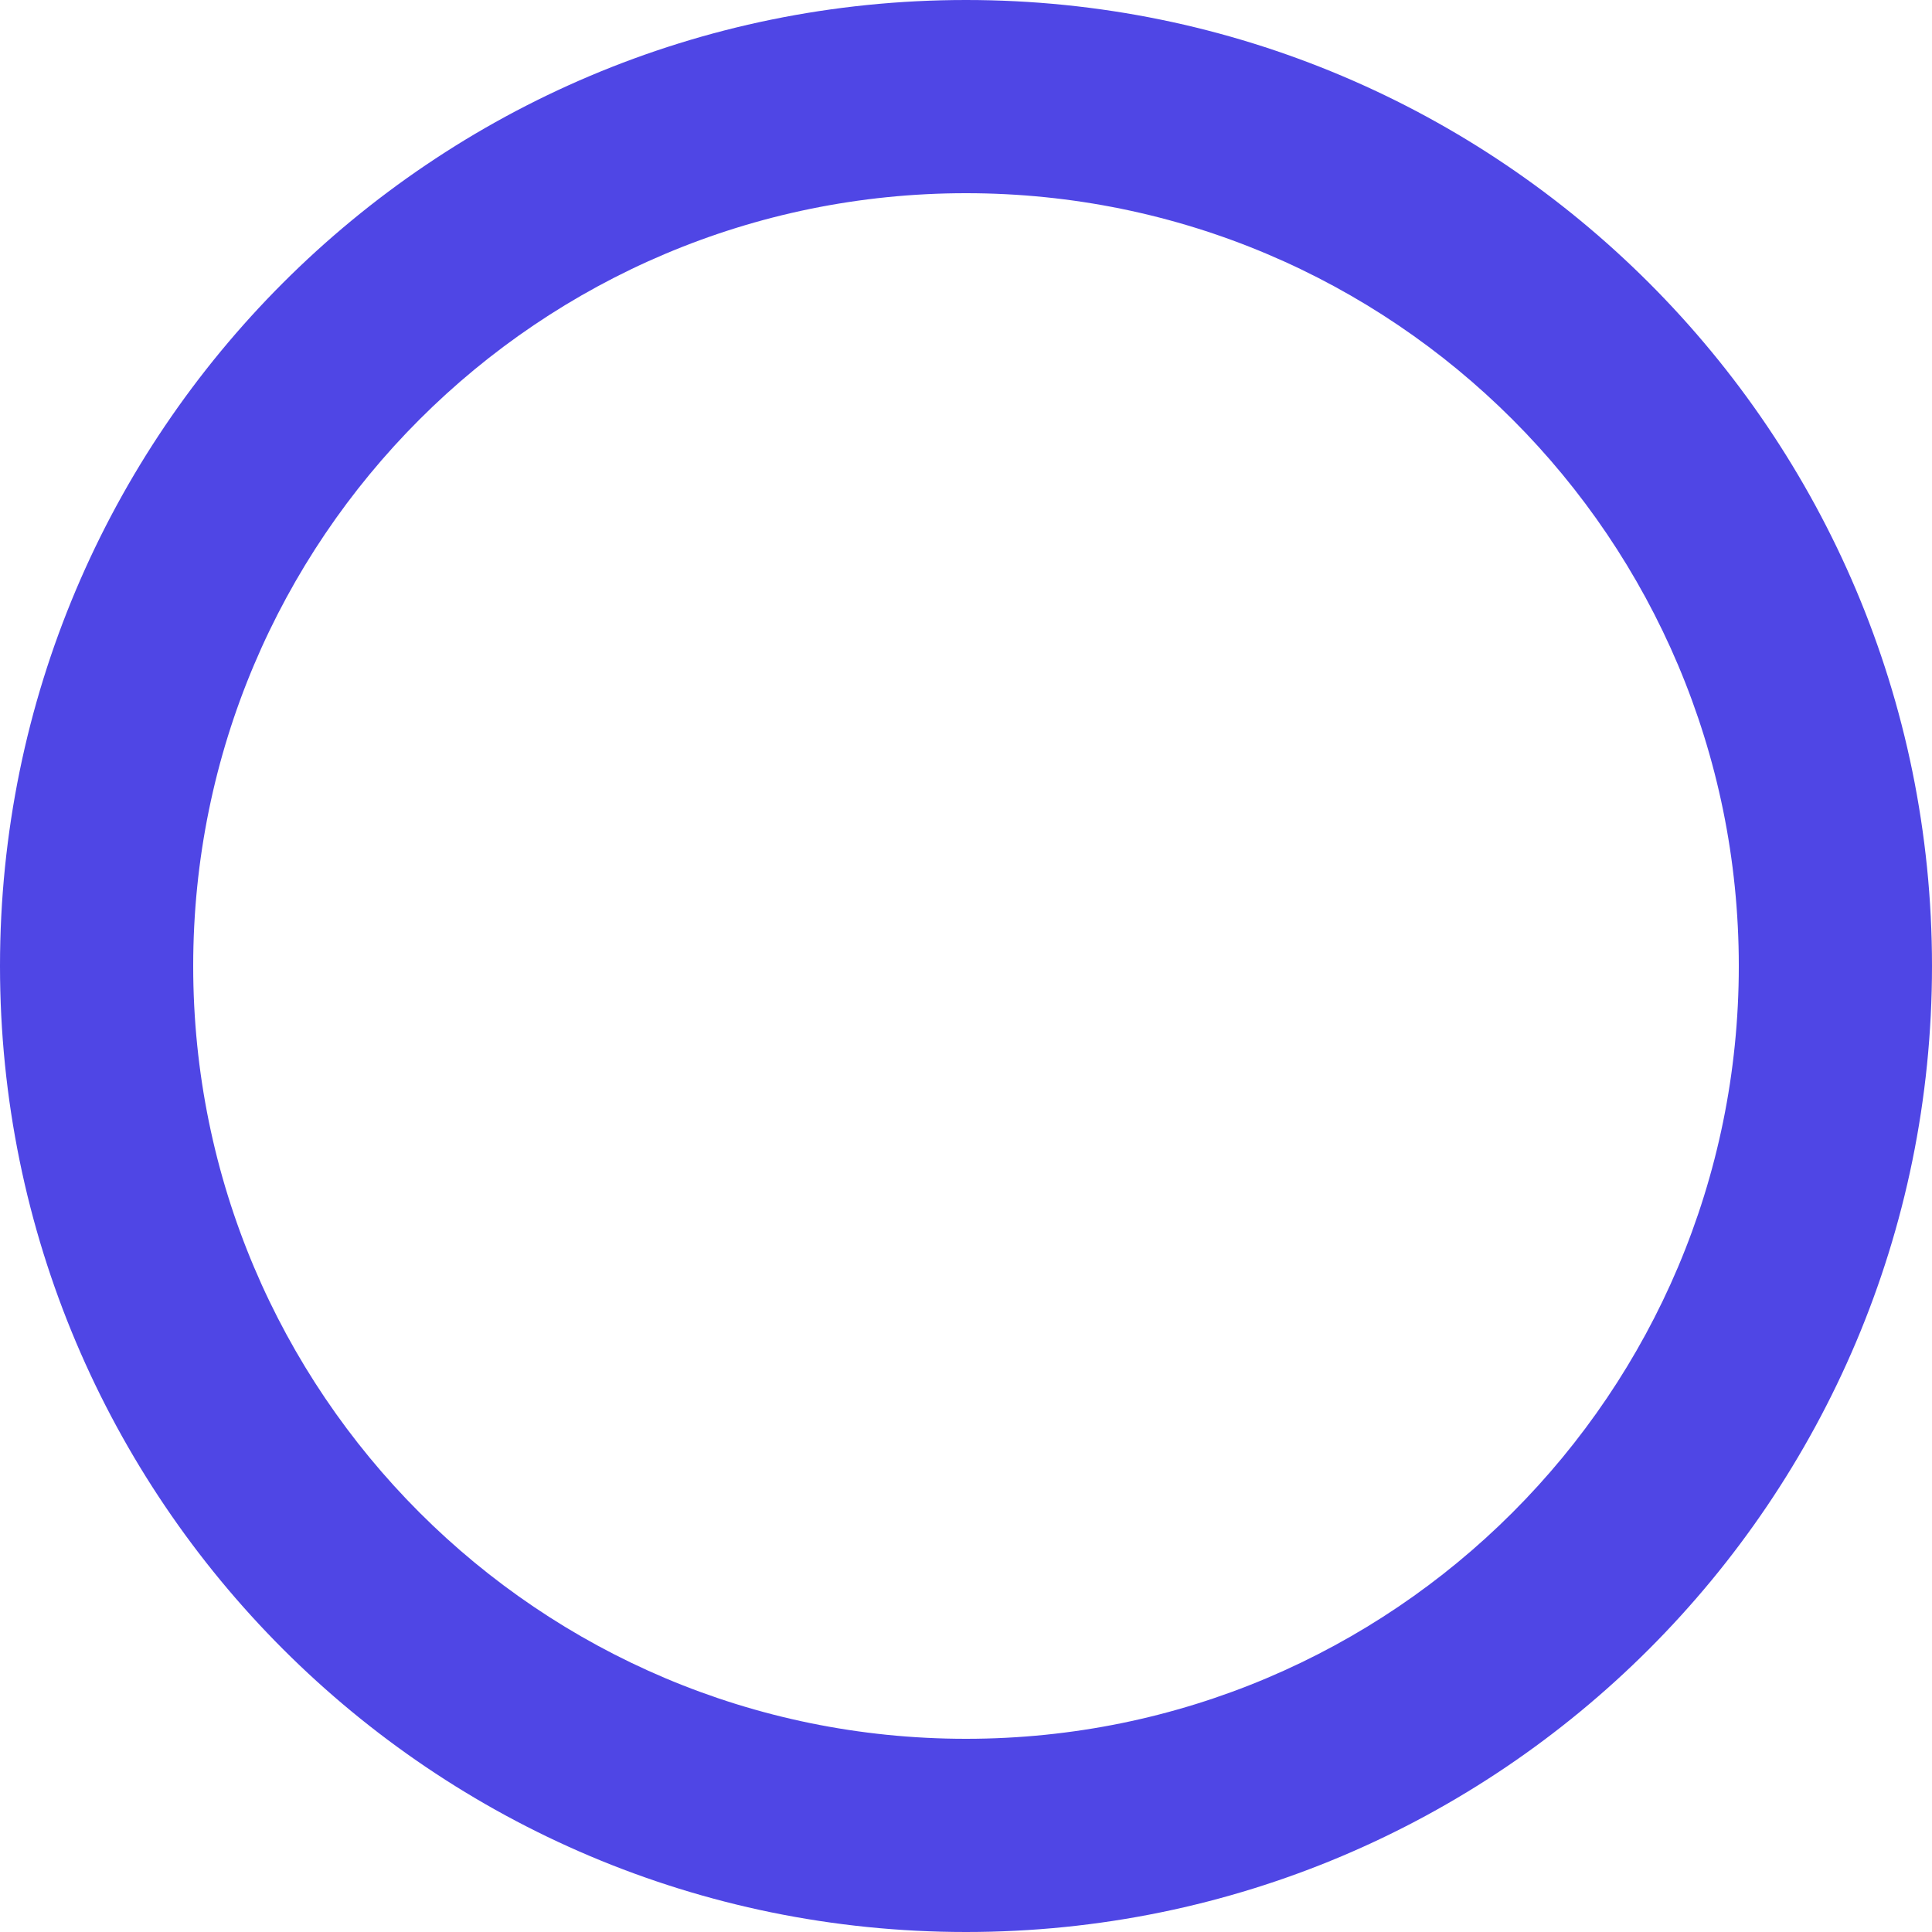 <svg width="28" height="28" viewBox="0 0 28 28" fill="none" xmlns="http://www.w3.org/2000/svg">
<path d="M14 0C6.268 0 0 6.268 0 14C0 21.732 6.268 28 14 28C21.732 28 28 21.732 28 14C28 6.268 21.732 0 14 0ZM14 25.2C7.812 25.2 2.8 20.188 2.8 14C2.8 7.812 7.812 2.8 14 2.8C20.188 2.8 25.2 7.812 25.2 14C25.2 20.188 20.188 25.2 14 25.2Z" fill="#4F46E5"/>
</svg>
